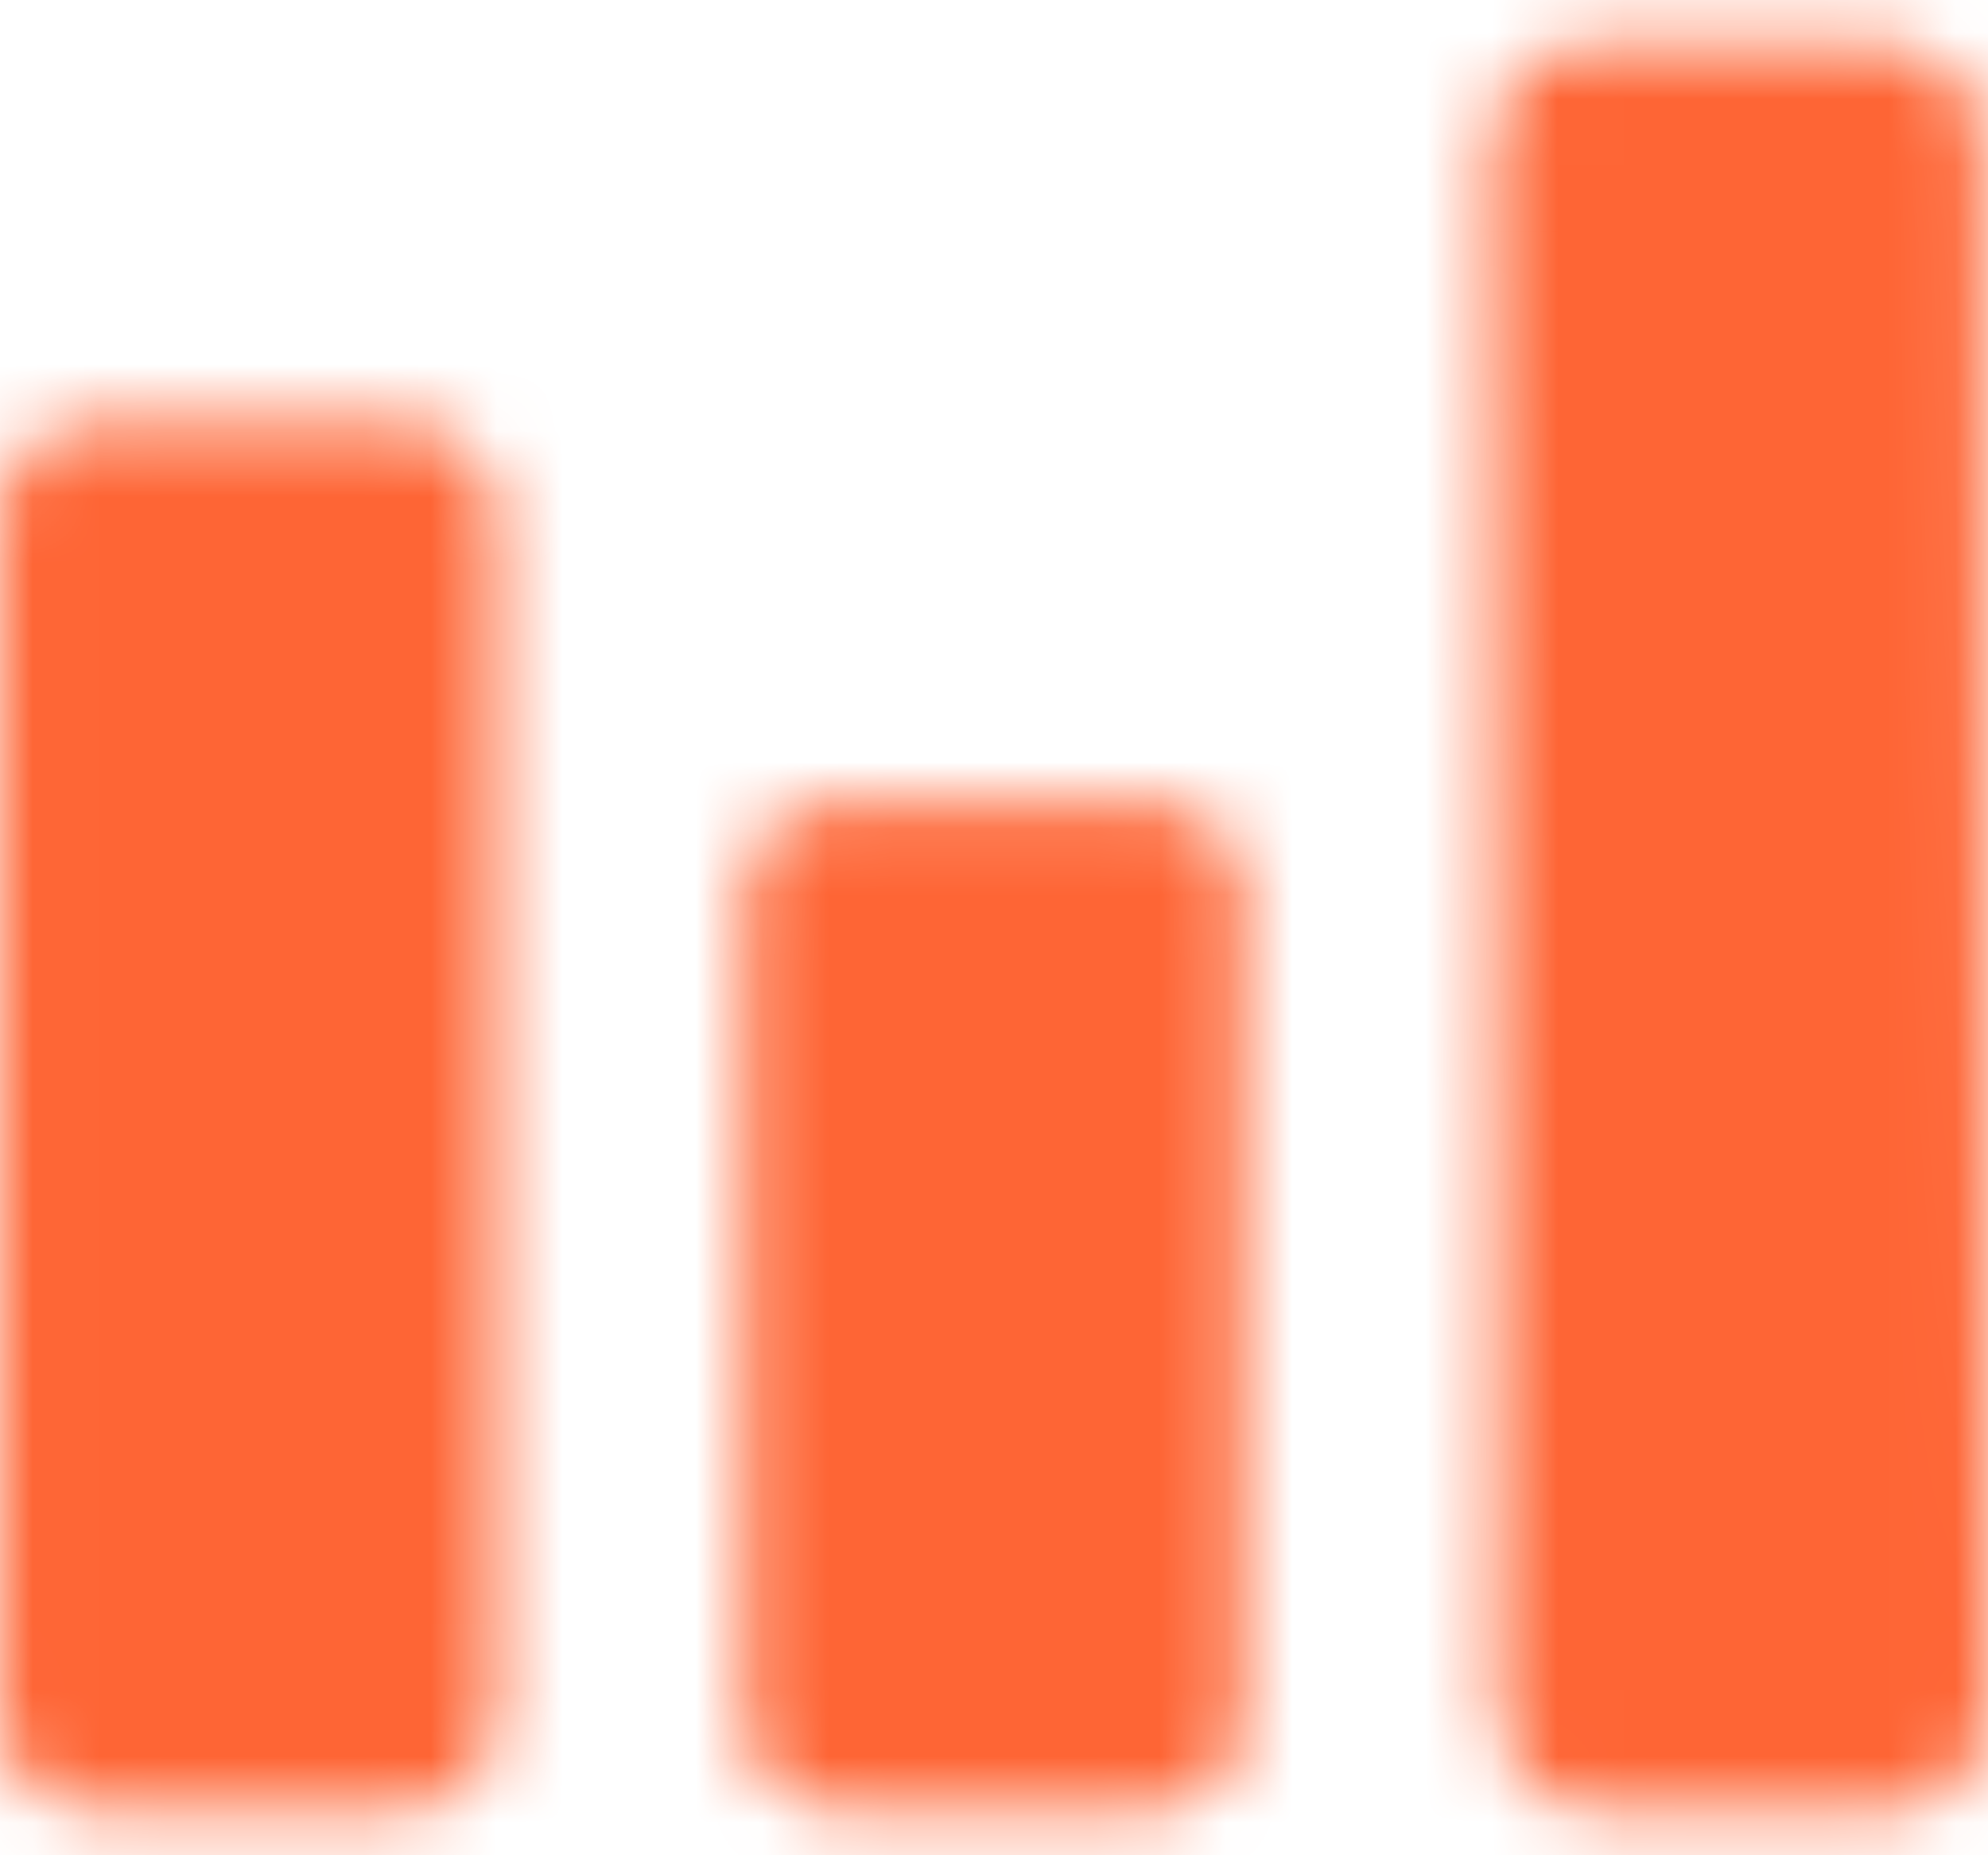 <svg xmlns="http://www.w3.org/2000/svg" width="30" height="28" viewBox="0 0 30 28" fill="none"><mask id="mask0_520_576" style="mask-type:luminance" maskUnits="userSpaceOnUse" x="0" y="0" width="30" height="28"><path fill-rule="evenodd" clip-rule="evenodd" d="M12.858 12.1C14.286 12.094 15.713 12.094 17.14 12.1C18.132 12.104 18.746 12.628 18.747 13.474C18.751 17.633 18.751 21.792 18.747 25.951C18.746 26.813 18.124 27.328 17.096 27.331C15.716 27.334 14.336 27.334 12.955 27.331C11.843 27.329 11.252 26.824 11.251 25.875C11.25 23.835 11.251 21.796 11.251 19.756C11.251 17.662 11.248 15.569 11.252 13.476C11.254 12.634 11.875 12.104 12.858 12.1ZM22.5 2.374C22.502 1.333 23.115 0.677 24.087 0.672C25.498 0.665 26.909 0.664 28.318 0.672C29.299 0.678 29.906 1.326 29.907 2.371C29.911 7.513 30.003 20.484 30 25.625C29.999 26.69 29.384 27.327 28.369 27.331C27.004 27.335 25.64 27.334 24.276 27.331C23.176 27.328 22.593 26.705 22.592 25.531C22.59 23.009 22.591 20.488 22.591 17.966C22.591 15.377 22.494 4.961 22.5 2.374ZM0.003 7.882C0.007 6.952 0.616 6.389 1.633 6.385C3.044 6.379 4.456 6.38 5.868 6.385C6.889 6.389 7.495 6.946 7.497 7.881C7.501 10.055 7.501 23.657 7.497 25.83C7.495 26.781 6.882 27.327 5.822 27.33C4.441 27.334 3.062 27.334 1.681 27.33C0.602 27.327 0.006 26.778 0.002 25.79C-0.002 24.71 0.001 23.629 0.002 22.55C0.002 21.47 -0.001 8.962 0.003 7.882Z" fill="white"></path></mask><g mask="url(#mask0_520_576)"><rect x="-6.667" y="-7.667" width="45" height="45" fill="#FE6535"></rect></g></svg>